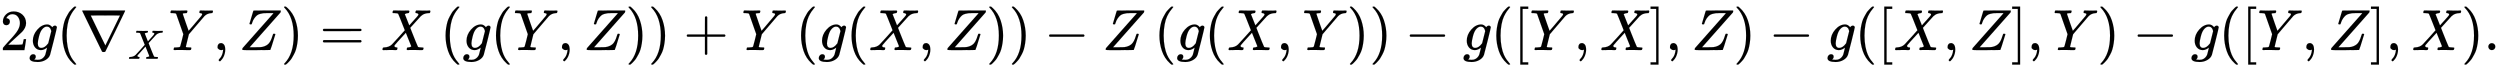 <svg xmlns:xlink="http://www.w3.org/1999/xlink" width="100.021ex" height="2.843ex" style="vertical-align: -0.838ex; max-width: 600;" viewBox="0 -863.1 43064.3 1223.9" role="img" focusable="false" xmlns="http://www.w3.org/2000/svg" aria-labelledby="MathJax-SVG-1-Title">
<title id="MathJax-SVG-1-Title">{\displaystyle 2g(\nabla _{X}Y,Z)=X\left(g(Y,Z)\right)+Y\left(g(X,Z)\right)-Z\left(g(X,Y)\right)-g([Y,X],Z)-g([X,Z],Y)-g([Y,Z],X).}</title>
<defs aria-hidden="true">
<path stroke-width="1" id="E1-MJMAIN-32" d="M109 429Q82 429 66 447T50 491Q50 562 103 614T235 666Q326 666 387 610T449 465Q449 422 429 383T381 315T301 241Q265 210 201 149L142 93L218 92Q375 92 385 97Q392 99 409 186V189H449V186Q448 183 436 95T421 3V0H50V19V31Q50 38 56 46T86 81Q115 113 136 137Q145 147 170 174T204 211T233 244T261 278T284 308T305 340T320 369T333 401T340 431T343 464Q343 527 309 573T212 619Q179 619 154 602T119 569T109 550Q109 549 114 549Q132 549 151 535T170 489Q170 464 154 447T109 429Z"></path>
<path stroke-width="1" id="E1-MJMATHI-67" d="M311 43Q296 30 267 15T206 0Q143 0 105 45T66 160Q66 265 143 353T314 442Q361 442 401 394L404 398Q406 401 409 404T418 412T431 419T447 422Q461 422 470 413T480 394Q480 379 423 152T363 -80Q345 -134 286 -169T151 -205Q10 -205 10 -137Q10 -111 28 -91T74 -71Q89 -71 102 -80T116 -111Q116 -121 114 -130T107 -144T99 -154T92 -162L90 -164H91Q101 -167 151 -167Q189 -167 211 -155Q234 -144 254 -122T282 -75Q288 -56 298 -13Q311 35 311 43ZM384 328L380 339Q377 350 375 354T369 368T359 382T346 393T328 402T306 405Q262 405 221 352Q191 313 171 233T151 117Q151 38 213 38Q269 38 323 108L331 118L384 328Z"></path>
<path stroke-width="1" id="E1-MJMAIN-28" d="M94 250Q94 319 104 381T127 488T164 576T202 643T244 695T277 729T302 750H315H319Q333 750 333 741Q333 738 316 720T275 667T226 581T184 443T167 250T184 58T225 -81T274 -167T316 -220T333 -241Q333 -250 318 -250H315H302L274 -226Q180 -141 137 -14T94 250Z"></path>
<path stroke-width="1" id="E1-MJMAIN-2207" d="M46 676Q46 679 51 683H781Q786 679 786 676Q786 674 617 326T444 -26Q439 -33 416 -33T388 -26Q385 -22 216 326T46 676ZM697 596Q697 597 445 597T193 596Q195 591 319 336T445 80L697 596Z"></path>
<path stroke-width="1" id="E1-MJMATHI-58" d="M42 0H40Q26 0 26 11Q26 15 29 27Q33 41 36 43T55 46Q141 49 190 98Q200 108 306 224T411 342Q302 620 297 625Q288 636 234 637H206Q200 643 200 645T202 664Q206 677 212 683H226Q260 681 347 681Q380 681 408 681T453 682T473 682Q490 682 490 671Q490 670 488 658Q484 643 481 640T465 637Q434 634 411 620L488 426L541 485Q646 598 646 610Q646 628 622 635Q617 635 609 637Q594 637 594 648Q594 650 596 664Q600 677 606 683H618Q619 683 643 683T697 681T738 680Q828 680 837 683H845Q852 676 852 672Q850 647 840 637H824Q790 636 763 628T722 611T698 593L687 584Q687 585 592 480L505 384Q505 383 536 304T601 142T638 56Q648 47 699 46Q734 46 734 37Q734 35 732 23Q728 7 725 4T711 1Q708 1 678 1T589 2Q528 2 496 2T461 1Q444 1 444 10Q444 11 446 25Q448 35 450 39T455 44T464 46T480 47T506 54Q523 62 523 64Q522 64 476 181L429 299Q241 95 236 84Q232 76 232 72Q232 53 261 47Q262 47 267 47T273 46Q276 46 277 46T280 45T283 42T284 35Q284 26 282 19Q279 6 276 4T261 1Q258 1 243 1T201 2T142 2Q64 2 42 0Z"></path>
<path stroke-width="1" id="E1-MJMATHI-59" d="M66 637Q54 637 49 637T39 638T32 641T30 647T33 664T42 682Q44 683 56 683Q104 680 165 680Q288 680 306 683H316Q322 677 322 674T320 656Q316 643 310 637H298Q242 637 242 624Q242 619 292 477T343 333L346 336Q350 340 358 349T379 373T411 410T454 461Q546 568 561 587T577 618Q577 634 545 637Q528 637 528 647Q528 649 530 661Q533 676 535 679T549 683Q551 683 578 682T657 680Q684 680 713 681T746 682Q763 682 763 673Q763 669 760 657T755 643Q753 637 734 637Q662 632 617 587Q608 578 477 424L348 273L322 169Q295 62 295 57Q295 46 363 46Q379 46 384 45T390 35Q390 33 388 23Q384 6 382 4T366 1Q361 1 324 1T232 2Q170 2 138 2T102 1Q84 1 84 9Q84 14 87 24Q88 27 89 30T90 35T91 39T93 42T96 44T101 45T107 45T116 46T129 46Q168 47 180 50T198 63Q201 68 227 171L252 274L129 623Q128 624 127 625T125 627T122 629T118 631T113 633T105 634T96 635T83 636T66 637Z"></path>
<path stroke-width="1" id="E1-MJMAIN-2C" d="M78 35T78 60T94 103T137 121Q165 121 187 96T210 8Q210 -27 201 -60T180 -117T154 -158T130 -185T117 -194Q113 -194 104 -185T95 -172Q95 -168 106 -156T131 -126T157 -76T173 -3V9L172 8Q170 7 167 6T161 3T152 1T140 0Q113 0 96 17Z"></path>
<path stroke-width="1" id="E1-MJMATHI-5A" d="M58 8Q58 23 64 35Q64 36 329 334T596 635L586 637Q575 637 512 637H500H476Q442 637 420 635T365 624T311 598T266 548T228 469Q227 466 226 463T224 458T223 453T222 450L221 448Q218 443 202 443Q185 443 182 453L214 561Q228 606 241 651Q249 679 253 681Q256 683 487 683H718Q723 678 723 675Q723 673 717 649Q189 54 188 52L185 49H274Q369 50 377 51Q452 60 500 100T579 247Q587 272 590 277T603 282H607Q628 282 628 271Q547 5 541 2Q538 0 300 0H124Q58 0 58 8Z"></path>
<path stroke-width="1" id="E1-MJMAIN-29" d="M60 749L64 750Q69 750 74 750H86L114 726Q208 641 251 514T294 250Q294 182 284 119T261 12T224 -76T186 -143T145 -194T113 -227T90 -246Q87 -249 86 -250H74Q66 -250 63 -250T58 -247T55 -238Q56 -237 66 -225Q221 -64 221 250T66 725Q56 737 55 738Q55 746 60 749Z"></path>
<path stroke-width="1" id="E1-MJMAIN-3D" d="M56 347Q56 360 70 367H707Q722 359 722 347Q722 336 708 328L390 327H72Q56 332 56 347ZM56 153Q56 168 72 173H708Q722 163 722 153Q722 140 707 133H70Q56 140 56 153Z"></path>
<path stroke-width="1" id="E1-MJMAIN-2B" d="M56 237T56 250T70 270H369V420L370 570Q380 583 389 583Q402 583 409 568V270H707Q722 262 722 250T707 230H409V-68Q401 -82 391 -82H389H387Q375 -82 369 -68V230H70Q56 237 56 250Z"></path>
<path stroke-width="1" id="E1-MJMAIN-2212" d="M84 237T84 250T98 270H679Q694 262 694 250T679 230H98Q84 237 84 250Z"></path>
<path stroke-width="1" id="E1-MJMAIN-5B" d="M118 -250V750H255V710H158V-210H255V-250H118Z"></path>
<path stroke-width="1" id="E1-MJMAIN-5D" d="M22 710V750H159V-250H22V-210H119V710H22Z"></path>
<path stroke-width="1" id="E1-MJMAIN-2E" d="M78 60Q78 84 95 102T138 120Q162 120 180 104T199 61Q199 36 182 18T139 0T96 17T78 60Z"></path>
</defs>
<g stroke="currentColor" fill="currentColor" stroke-width="0" transform="matrix(1 0 0 -1 0 0)" aria-hidden="true">
 <use xlink:href="#E1-MJMAIN-32" x="0" y="0"></use>
 <use xlink:href="#E1-MJMATHI-67" x="500" y="0"></use>
 <use xlink:href="#E1-MJMAIN-28" x="981" y="0"></use>
<g transform="translate(1370,0)">
 <use xlink:href="#E1-MJMAIN-2207" x="0" y="0"></use>
 <use transform="scale(0.707)" xlink:href="#E1-MJMATHI-58" x="1178" y="-213"></use>
</g>
 <use xlink:href="#E1-MJMATHI-59" x="2906" y="0"></use>
 <use xlink:href="#E1-MJMAIN-2C" x="3670" y="0"></use>
 <use xlink:href="#E1-MJMATHI-5A" x="4115" y="0"></use>
 <use xlink:href="#E1-MJMAIN-29" x="4838" y="0"></use>
 <use xlink:href="#E1-MJMAIN-3D" x="5506" y="0"></use>
 <use xlink:href="#E1-MJMATHI-58" x="6562" y="0"></use>
<g transform="translate(7581,0)">
 <use xlink:href="#E1-MJMAIN-28" x="0" y="0"></use>
<g transform="translate(389,0)">
 <use xlink:href="#E1-MJMATHI-67" x="0" y="0"></use>
 <use xlink:href="#E1-MJMAIN-28" x="480" y="0"></use>
 <use xlink:href="#E1-MJMATHI-59" x="870" y="0"></use>
 <use xlink:href="#E1-MJMAIN-2C" x="1633" y="0"></use>
 <use xlink:href="#E1-MJMATHI-5A" x="2078" y="0"></use>
 <use xlink:href="#E1-MJMAIN-29" x="2802" y="0"></use>
</g>
 <use xlink:href="#E1-MJMAIN-29" x="3581" y="0"></use>
</g>
 <use xlink:href="#E1-MJMAIN-2B" x="11774" y="0"></use>
 <use xlink:href="#E1-MJMATHI-59" x="12775" y="0"></use>
<g transform="translate(13705,0)">
 <use xlink:href="#E1-MJMAIN-28" x="0" y="0"></use>
<g transform="translate(389,0)">
 <use xlink:href="#E1-MJMATHI-67" x="0" y="0"></use>
 <use xlink:href="#E1-MJMAIN-28" x="480" y="0"></use>
 <use xlink:href="#E1-MJMATHI-58" x="870" y="0"></use>
 <use xlink:href="#E1-MJMAIN-2C" x="1722" y="0"></use>
 <use xlink:href="#E1-MJMATHI-5A" x="2167" y="0"></use>
 <use xlink:href="#E1-MJMAIN-29" x="2891" y="0"></use>
</g>
 <use xlink:href="#E1-MJMAIN-29" x="3670" y="0"></use>
</g>
 <use xlink:href="#E1-MJMAIN-2212" x="17987" y="0"></use>
 <use xlink:href="#E1-MJMATHI-5A" x="18988" y="0"></use>
<g transform="translate(19878,0)">
 <use xlink:href="#E1-MJMAIN-28" x="0" y="0"></use>
<g transform="translate(389,0)">
 <use xlink:href="#E1-MJMATHI-67" x="0" y="0"></use>
 <use xlink:href="#E1-MJMAIN-28" x="480" y="0"></use>
 <use xlink:href="#E1-MJMATHI-58" x="870" y="0"></use>
 <use xlink:href="#E1-MJMAIN-2C" x="1722" y="0"></use>
 <use xlink:href="#E1-MJMATHI-59" x="2167" y="0"></use>
 <use xlink:href="#E1-MJMAIN-29" x="2931" y="0"></use>
</g>
 <use xlink:href="#E1-MJMAIN-29" x="3710" y="0"></use>
</g>
 <use xlink:href="#E1-MJMAIN-2212" x="24200" y="0"></use>
 <use xlink:href="#E1-MJMATHI-67" x="25200" y="0"></use>
 <use xlink:href="#E1-MJMAIN-28" x="25681" y="0"></use>
 <use xlink:href="#E1-MJMAIN-5B" x="26070" y="0"></use>
 <use xlink:href="#E1-MJMATHI-59" x="26349" y="0"></use>
 <use xlink:href="#E1-MJMAIN-2C" x="27112" y="0"></use>
 <use xlink:href="#E1-MJMATHI-58" x="27558" y="0"></use>
 <use xlink:href="#E1-MJMAIN-5D" x="28410" y="0"></use>
 <use xlink:href="#E1-MJMAIN-2C" x="28689" y="0"></use>
 <use xlink:href="#E1-MJMATHI-5A" x="29134" y="0"></use>
 <use xlink:href="#E1-MJMAIN-29" x="29857" y="0"></use>
 <use xlink:href="#E1-MJMAIN-2212" x="30469" y="0"></use>
 <use xlink:href="#E1-MJMATHI-67" x="31470" y="0"></use>
 <use xlink:href="#E1-MJMAIN-28" x="31950" y="0"></use>
 <use xlink:href="#E1-MJMAIN-5B" x="32340" y="0"></use>
 <use xlink:href="#E1-MJMATHI-58" x="32618" y="0"></use>
 <use xlink:href="#E1-MJMAIN-2C" x="33471" y="0"></use>
 <use xlink:href="#E1-MJMATHI-5A" x="33916" y="0"></use>
 <use xlink:href="#E1-MJMAIN-5D" x="34639" y="0"></use>
 <use xlink:href="#E1-MJMAIN-2C" x="34918" y="0"></use>
 <use xlink:href="#E1-MJMATHI-59" x="35363" y="0"></use>
 <use xlink:href="#E1-MJMAIN-29" x="36126" y="0"></use>
 <use xlink:href="#E1-MJMAIN-2212" x="36738" y="0"></use>
 <use xlink:href="#E1-MJMATHI-67" x="37739" y="0"></use>
 <use xlink:href="#E1-MJMAIN-28" x="38219" y="0"></use>
 <use xlink:href="#E1-MJMAIN-5B" x="38609" y="0"></use>
 <use xlink:href="#E1-MJMATHI-59" x="38887" y="0"></use>
 <use xlink:href="#E1-MJMAIN-2C" x="39651" y="0"></use>
 <use xlink:href="#E1-MJMATHI-5A" x="40096" y="0"></use>
 <use xlink:href="#E1-MJMAIN-5D" x="40820" y="0"></use>
 <use xlink:href="#E1-MJMAIN-2C" x="41098" y="0"></use>
 <use xlink:href="#E1-MJMATHI-58" x="41543" y="0"></use>
 <use xlink:href="#E1-MJMAIN-29" x="42396" y="0"></use>
 <use xlink:href="#E1-MJMAIN-2E" x="42785" y="0"></use>
</g>
</svg>